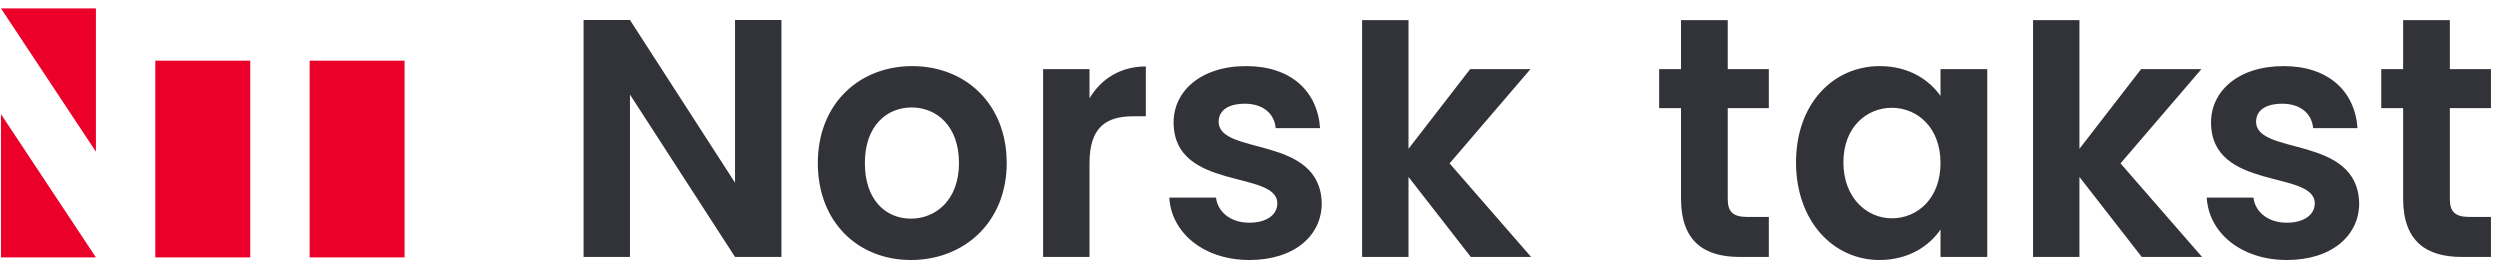 <svg width="184" height="20" viewBox="0 0 184 20" fill="none" xmlns="http://www.w3.org/2000/svg">
<path fill-rule="evenodd" clip-rule="evenodd" d="M11.431 18.946V4.467H18.418V18.946H11.431ZM22.79 18.946V4.467H29.777V18.946H22.79ZM7.059 18.946H0.072V8.401L7.059 18.946ZM0.072 0.617H7.059V11.162L0.072 0.617Z" fill="#EA0029"/>
<path fill-rule="evenodd" clip-rule="evenodd" d="M54.098 1.472H57.513V18.911H54.098L46.366 6.96V18.911H42.951V1.472H46.366L54.098 13.447V1.472ZM74.094 12C74.094 16.341 70.972 19.136 67.045 19.136C63.142 19.136 60.191 16.341 60.191 12C60.191 7.634 63.24 4.865 67.142 4.865C71.045 4.865 74.094 7.634 74.094 12ZM63.654 12C63.654 14.745 65.215 16.092 67.045 16.092C68.85 16.092 70.581 14.745 70.581 12C70.581 9.231 68.898 7.909 67.094 7.909C65.288 7.909 63.654 9.231 63.654 12ZM80.187 12.025V18.911H76.772V5.089H80.187V7.235C81.04 5.813 82.455 4.89 84.333 4.89V8.557H83.431C81.406 8.557 80.187 9.356 80.187 12.025ZM97.28 14.969C97.28 17.339 95.255 19.136 91.963 19.136C88.572 19.136 86.207 17.115 86.06 14.545H89.499C89.621 15.593 90.572 16.391 91.938 16.391C93.28 16.391 94.012 15.768 94.012 14.969C94.012 12.499 86.377 14.071 86.377 9.006C86.377 6.711 88.377 4.865 91.719 4.865C94.987 4.865 96.963 6.686 97.158 9.43H93.89C93.792 8.358 92.963 7.634 91.621 7.634C90.353 7.634 89.694 8.158 89.694 8.956C89.694 11.476 97.182 9.905 97.28 14.969ZM100.251 18.911V1.484H103.666V10.952L108.202 5.089H112.641L106.69 12.025L112.69 18.911H108.251L103.666 13.023V18.911H100.251ZM132.187 11.95C132.187 7.634 134.919 4.865 138.358 4.865C140.529 4.865 142.017 5.913 142.822 7.06V5.089H146.261V18.911H142.822V16.89C142.017 18.088 140.48 19.136 138.334 19.136C134.919 19.136 132.187 16.267 132.187 11.95ZM142.822 12C142.822 9.381 141.114 7.934 139.236 7.934C137.407 7.934 135.675 9.331 135.675 11.95C135.675 14.57 137.407 16.067 139.236 16.067C141.114 16.067 142.822 14.62 142.822 12ZM149.632 18.911V1.484H153.047V10.952L157.584 5.089H162.023L156.071 12.025L162.071 18.911H157.632L153.047 13.023V18.911H149.632ZM173.635 14.969C173.635 17.339 171.61 19.136 168.318 19.136C164.927 19.136 162.561 17.115 162.415 14.545H165.854C165.976 15.593 166.927 16.391 168.293 16.391C169.635 16.391 170.367 15.768 170.367 14.969C170.367 12.499 162.732 14.071 162.732 9.006C162.732 6.711 164.732 4.865 168.074 4.865C171.342 4.865 173.318 6.686 173.513 9.43H170.245C170.147 8.358 169.318 7.634 167.976 7.634C166.708 7.634 166.049 8.158 166.049 8.956C166.049 11.476 173.537 9.905 173.635 14.969ZM123.723 14.62V7.958H122.113V5.089H123.723V1.484H127.162V5.089H130.186V7.958H127.162V14.645C127.162 15.568 127.528 15.967 128.601 15.967H130.186V18.911H128.04C125.455 18.911 123.723 17.788 123.723 14.62ZM176.87 14.62V7.958H175.26V5.089H176.87V1.484H180.309V5.089H183.334V7.958H180.309V14.645C180.309 15.568 180.675 15.967 181.748 15.967H183.334V18.911H181.187C178.602 18.911 176.87 17.788 176.87 14.62Z" fill="#323339"/>
</svg>
